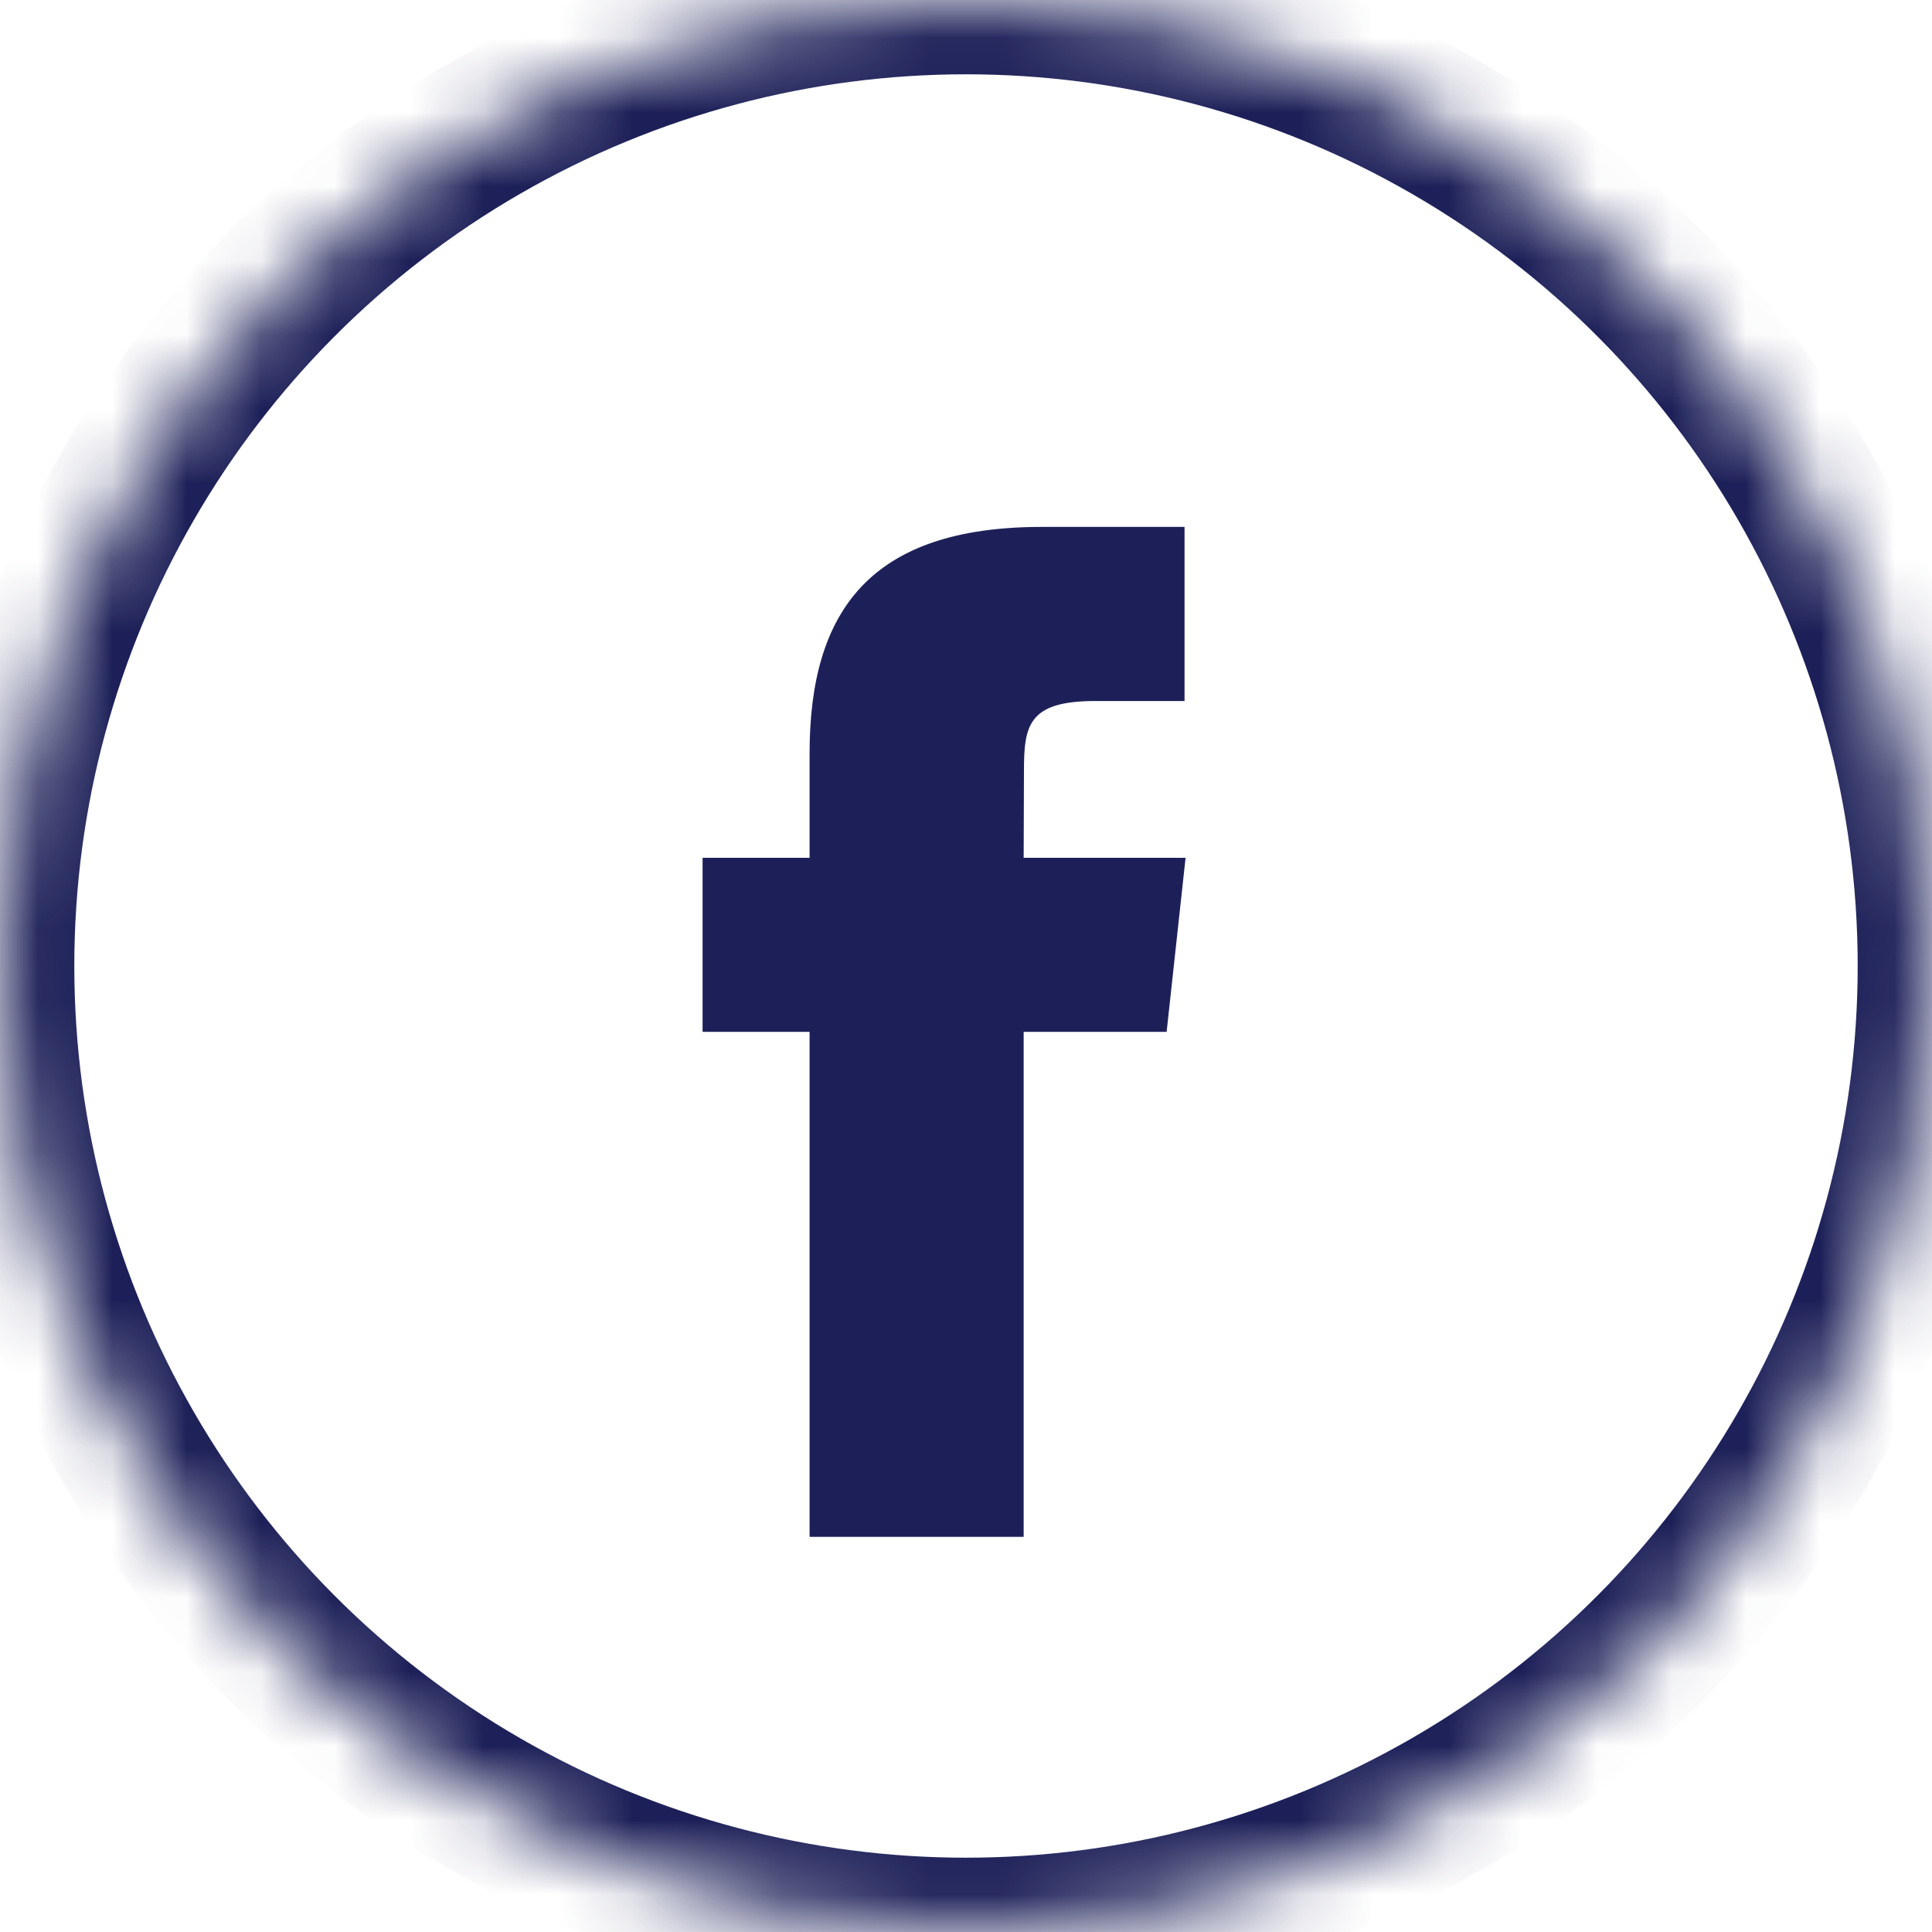 <?xml version="1.0" encoding="UTF-8" standalone="no"?>
<svg width="26px" height="26px" viewBox="0 0 26 26" version="1.1" xmlns="http://www.w3.org/2000/svg" xmlns:xlink="http://www.w3.org/1999/xlink">
    <!-- Generator: Sketch 41 (35326) - http://www.bohemiancoding.com/sketch -->
    <title>icon-facebook</title>
    <desc>Created with Sketch.</desc>
    <defs>
        <circle id="path-1" cx="13" cy="13" r="13"></circle>
    </defs>
    <g id="Page-1" stroke="none" stroke-width="1" fill="none" fill-rule="evenodd">
        <g id="icon-facebook">
            <g id="Oval-Clipped">
                <mask id="mask-2" fill="white">
                    <use xlink:href="#path-1"></use>
                </mask>
                <g id="path-1"></g>
                <circle id="path-1" stroke="#1D2058" stroke-width="2" mask="url(#mask-2)" cx="13" cy="13" r="13"></circle>
            </g>
            <path d="M13.777,20.682 L10.895,20.682 L10.895,13.886 L9.455,13.886 L9.455,11.544 L10.895,11.544 L10.895,10.138 C10.895,8.227 11.708,7.091 14.018,7.091 L15.941,7.091 L15.941,9.434 L14.739,9.434 C13.84,9.434 13.78,9.761 13.78,10.372 L13.776,11.544 L15.955,11.544 L15.7,13.886 L13.776,13.886 L13.776,20.682 L13.777,20.682 Z" id="Shape" fill="#1D2058"></path>
        </g>
    </g>
</svg>
